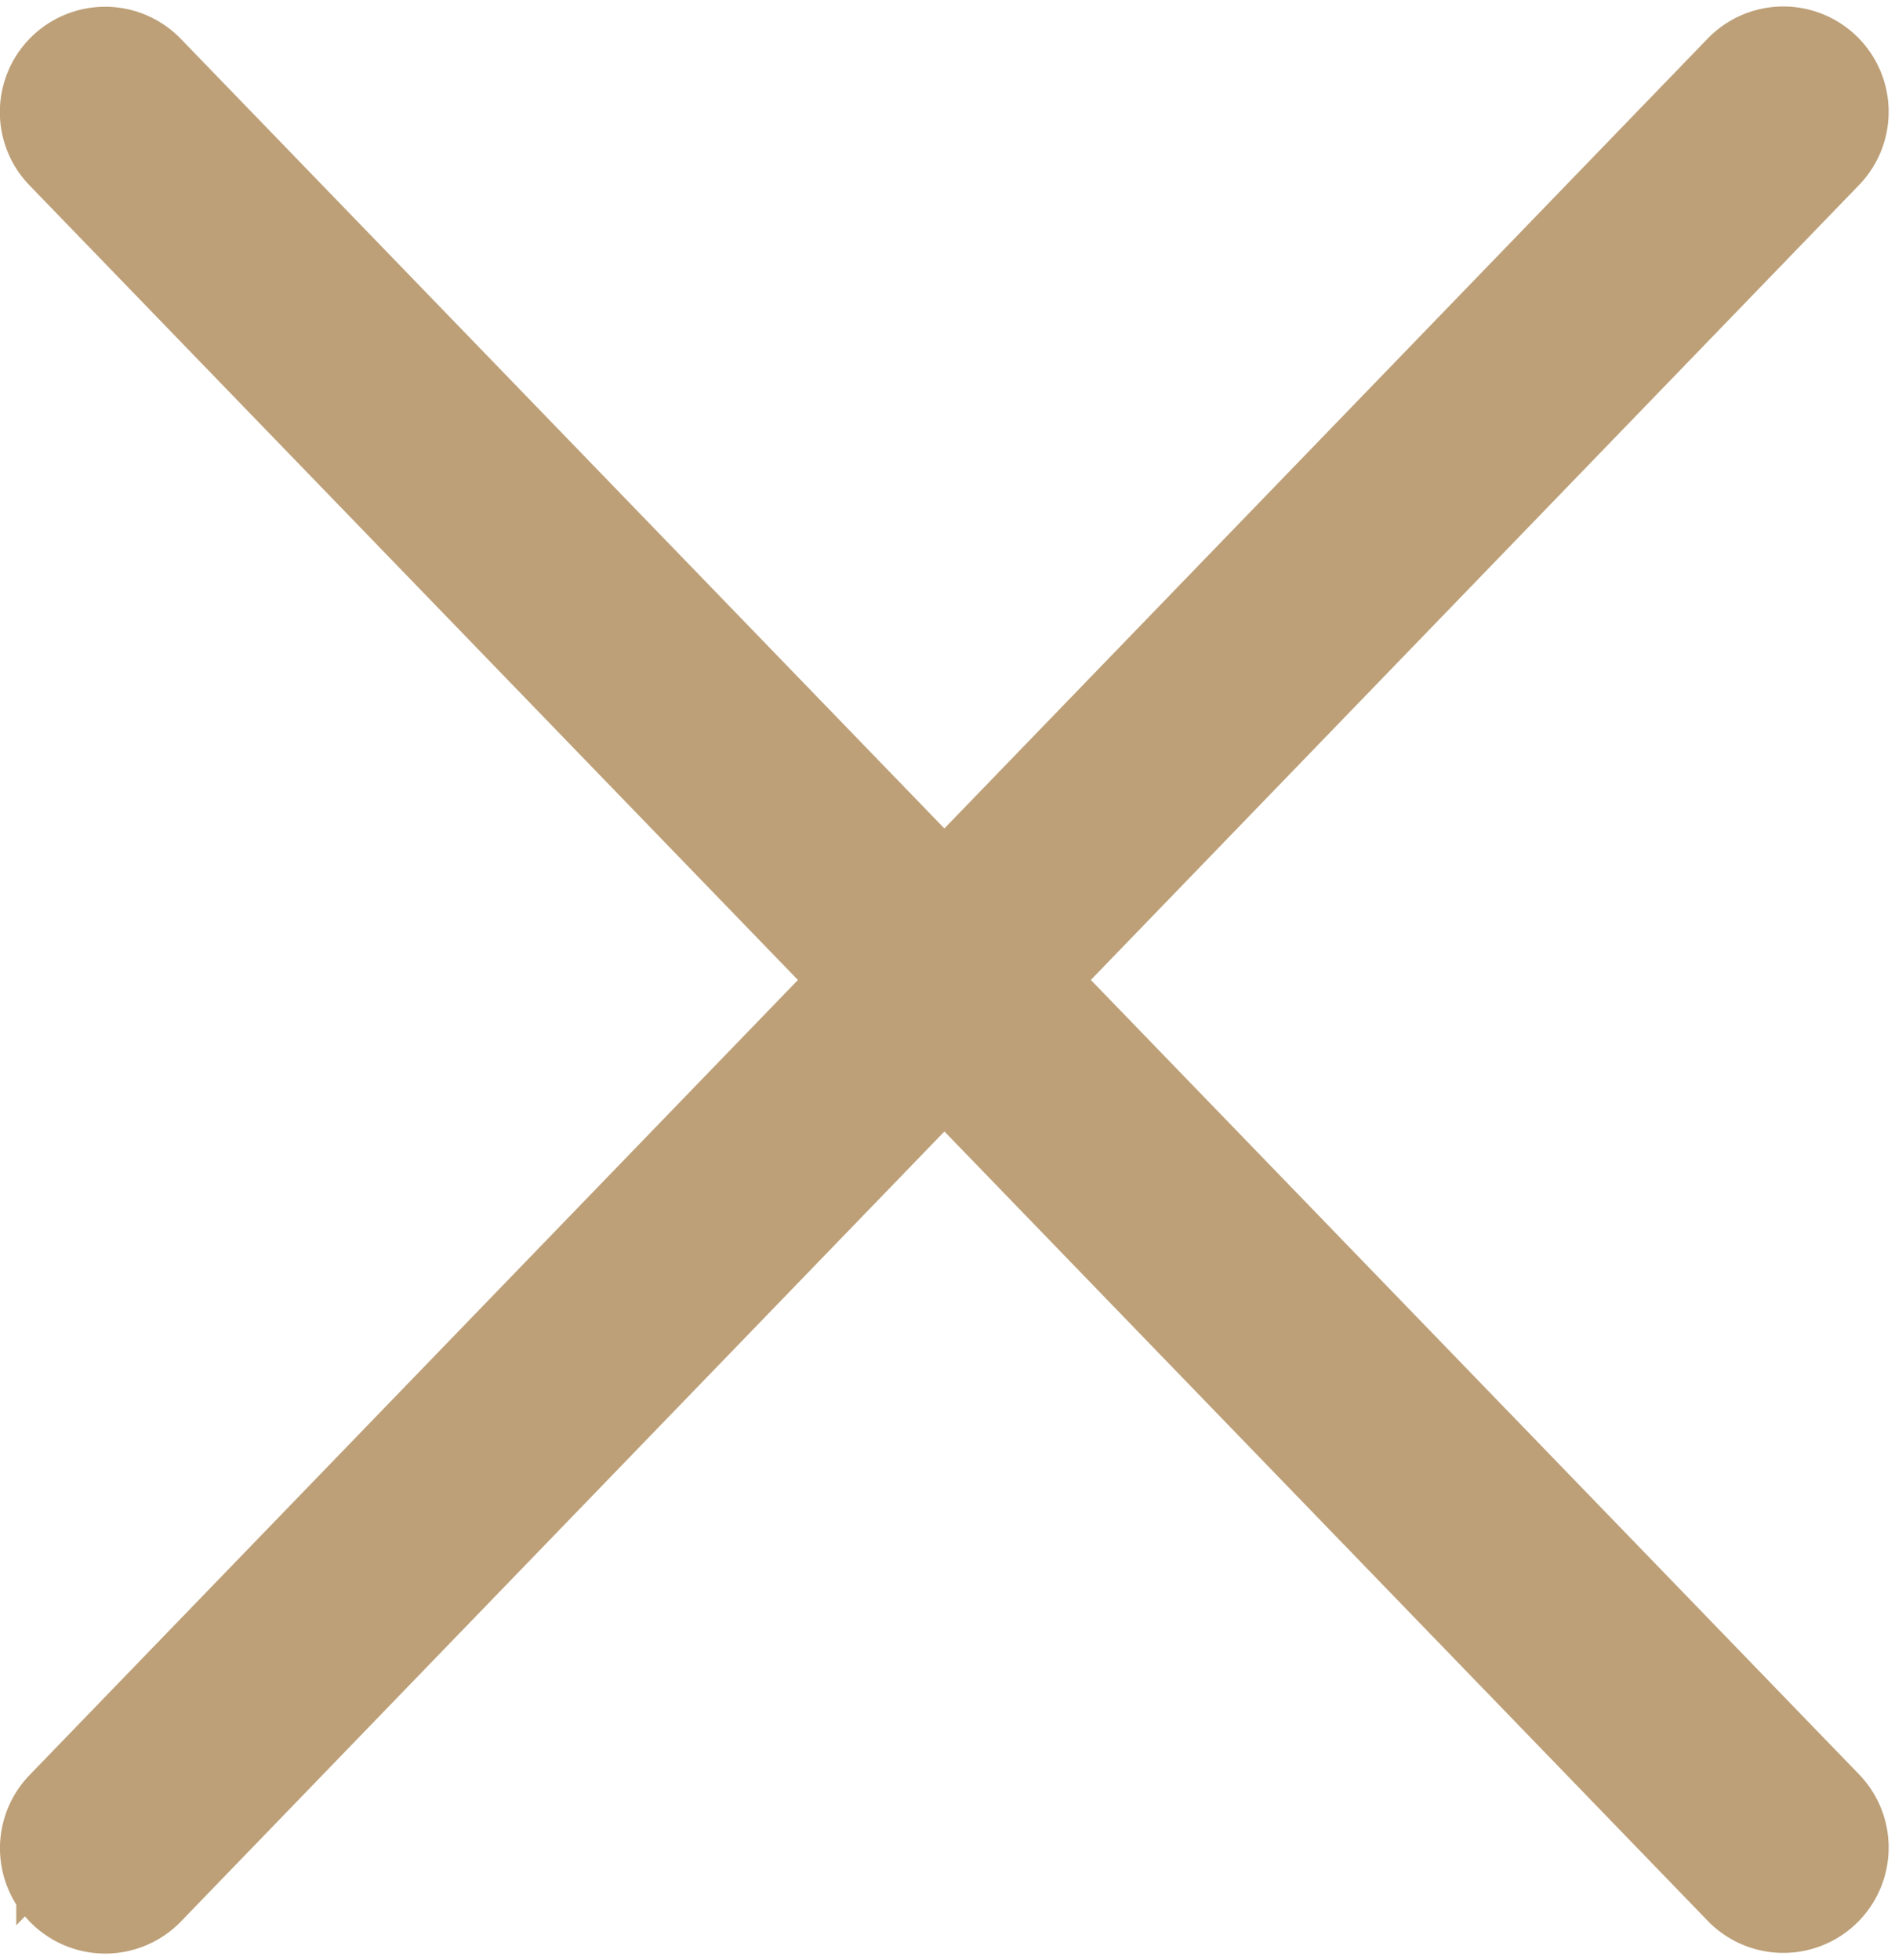 <svg xmlns="http://www.w3.org/2000/svg" width="13.987" height="14.461" viewBox="0 0 13.987 14.461">
  <g id="close-svgrepo-com_1_" data-name="close-svgrepo-com (1)" transform="translate(0.35 0.397)">
    <path id="Path_8133" data-name="Path 8133" d="M170.786,183.61a.427.427,0,0,0,.614.594l12.386-12.813a.427.427,0,0,0-.614-.594l-12.386,12.813Z" transform="translate(-170.666 -170.666)" fill="#bda078" stroke="#bda078" stroke-width="0.7"/>
    <path id="Path_8134" data-name="Path 8134" d="M183.173,184.2a.427.427,0,0,0,.614-.594L171.4,170.8a.427.427,0,1,0-.614.594Z" transform="translate(-170.667 -170.667)" fill="#bda078" stroke="#bda078" stroke-width="0.7"/>
  </g>
</svg>

